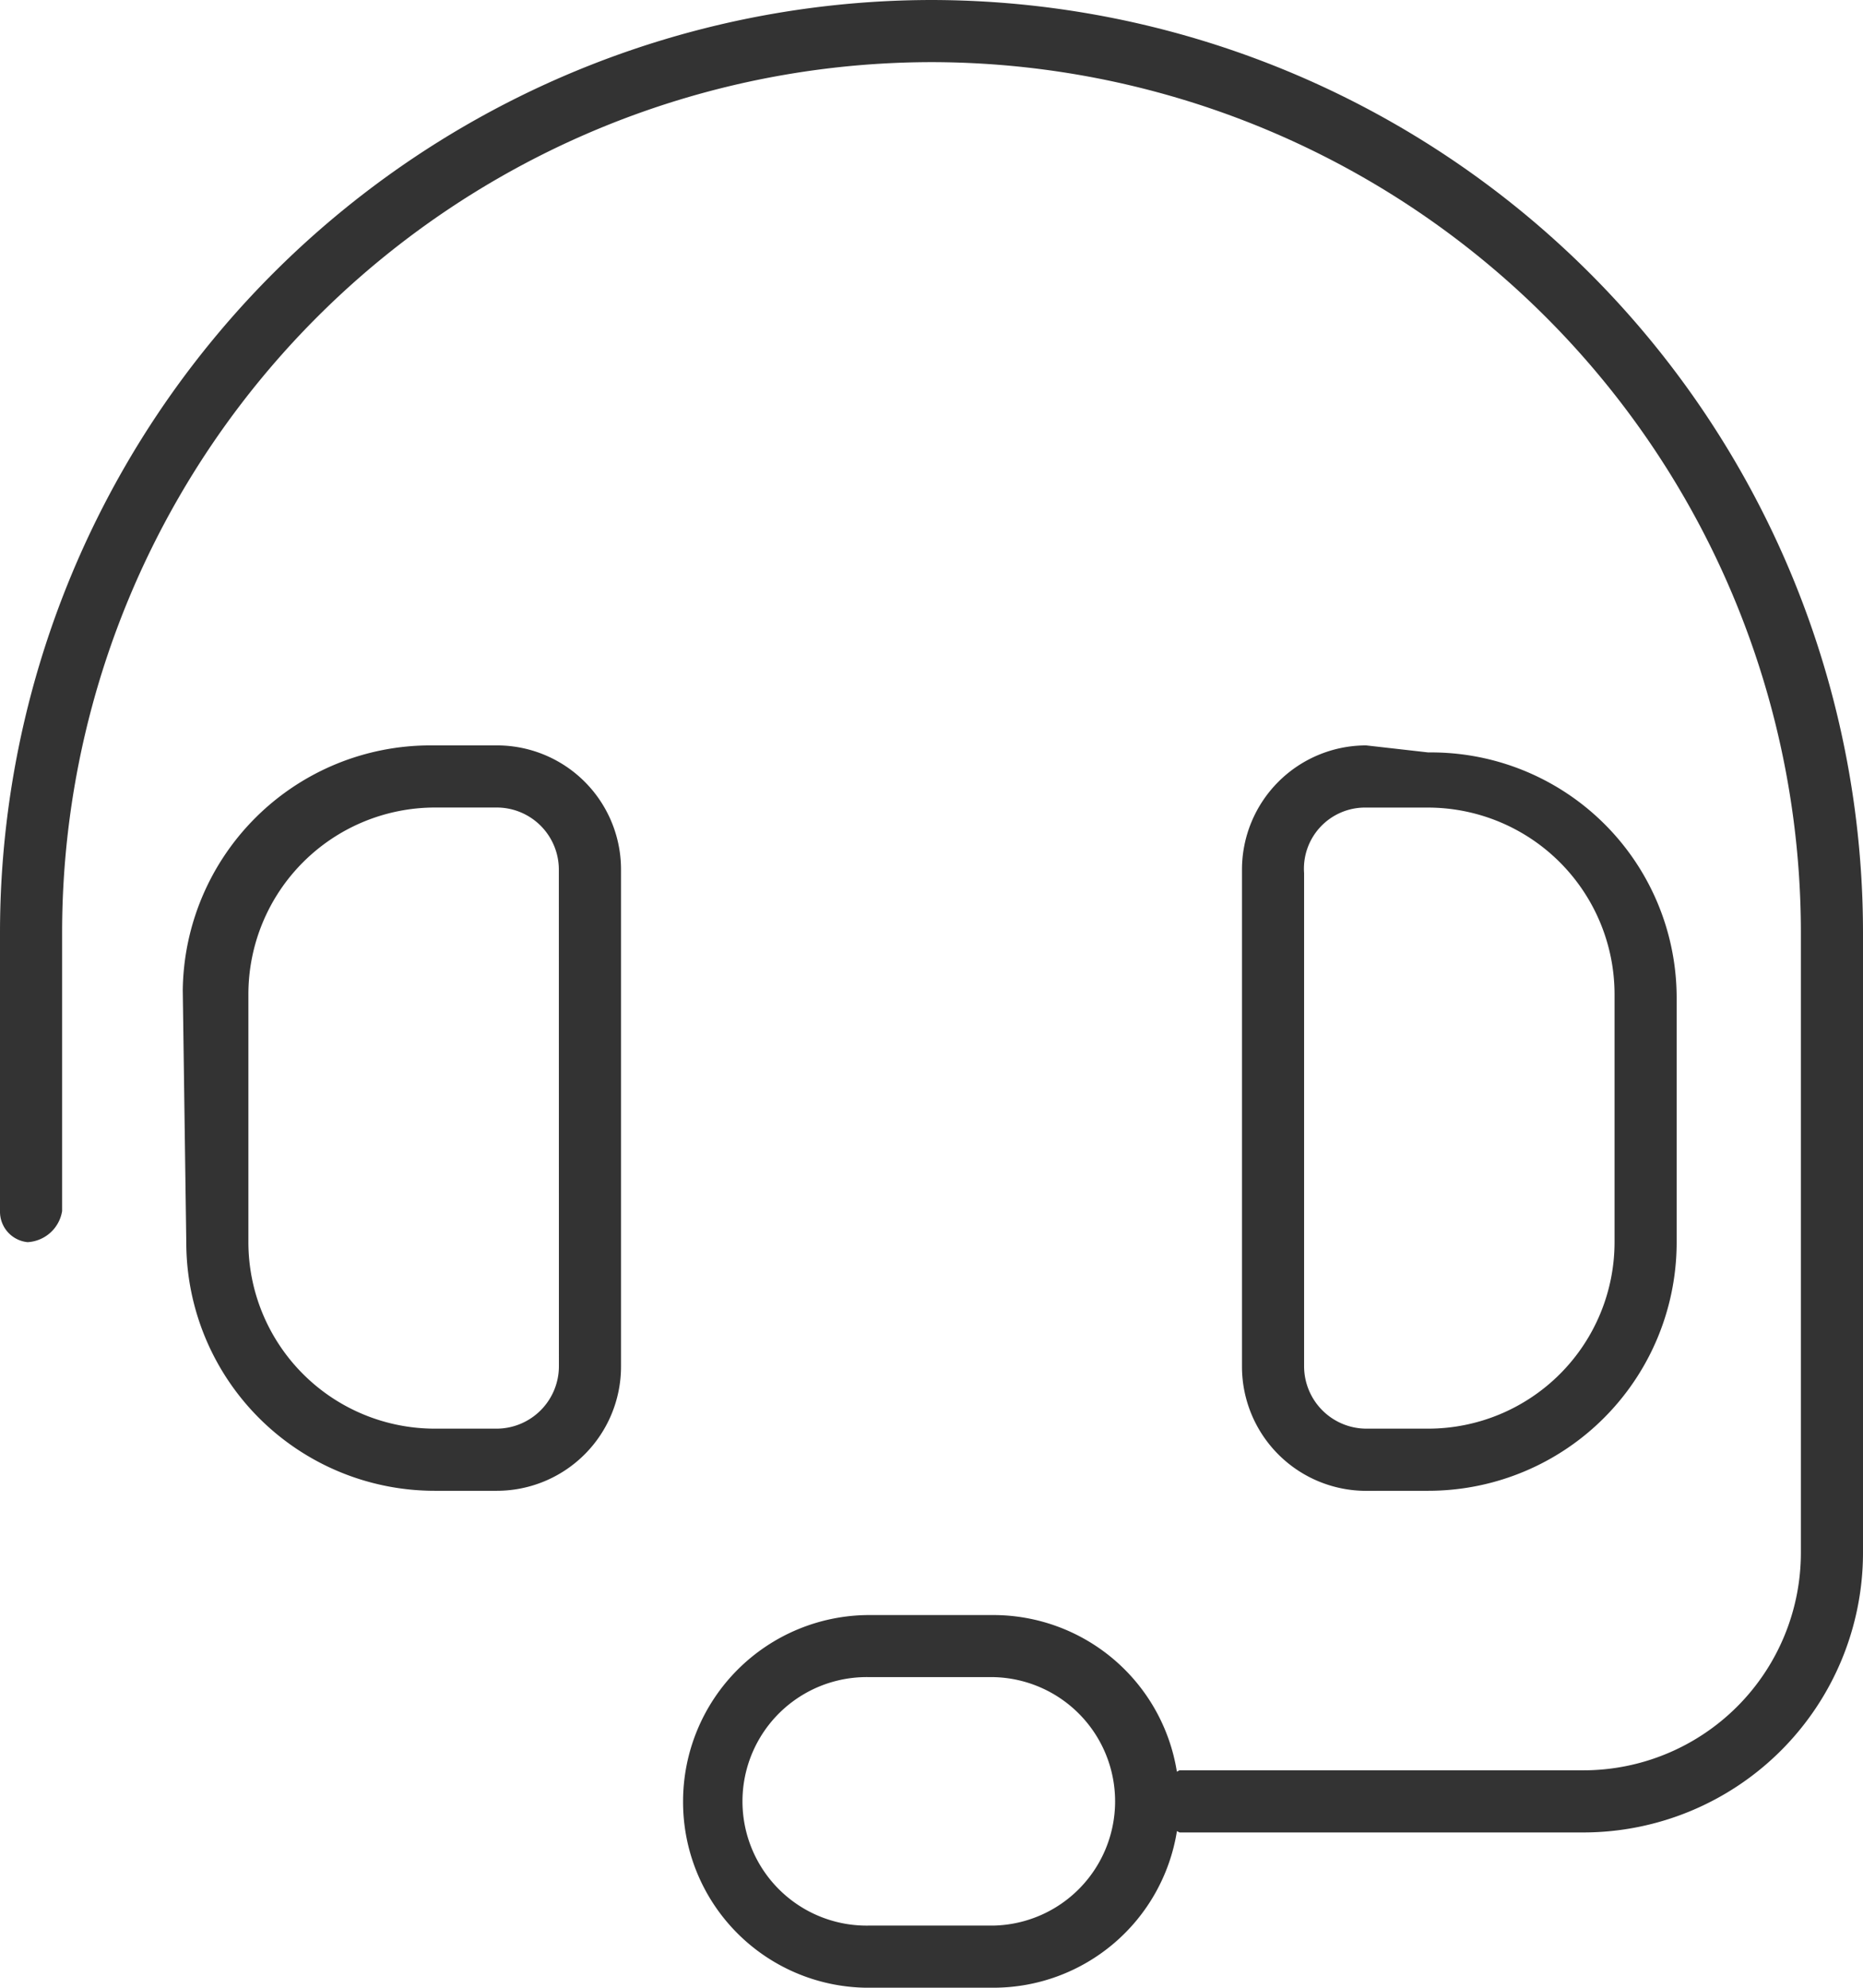 <svg xmlns="http://www.w3.org/2000/svg" width="32.813" height="35" viewBox="0 0 32.813 35">
<path data-name="Path 1214" d="M17.5-30.625A16.428 16.428 0 0 0 1.094-14.219V-9.3a.539.539 0 0 0 .485.547.652.652 0 0 0 .609-.547v-4.922A15.331 15.331 0 0 1 17.5-29.531a15.331 15.331 0 0 1 15.313 15.312v10.938A3.832 3.832 0 0 1 28.984.547h-7.109c-.021 0-.033.02-.053.022a3.275 3.275 0 0 0-3.228-2.756h-2.188a3.282 3.282 0 0 0-3.281 3.281 3.27 3.27 0 0 0 3.22 3.281h2.249a3.274 3.274 0 0 0 3.229-2.756c.018 0 .032.022.053.022h7.109a4.928 4.928 0 0 0 4.922-4.922v-10.938A16.428 16.428 0 0 0 17.5-30.625zm1.094 33.906h-2.188a2.188 2.188 0 1 1 0-4.375h2.187a2.188 2.188 0 0 1 0 4.375zM9.844-17.5H8.688a4.362 4.362 0 0 0-4.375 4.313l.062 4.437A4.375 4.375 0 0 0 8.75-4.375h1.094a2.188 2.188 0 0 0 2.188-2.187v-8.75A2.185 2.185 0 0 0 9.844-17.5zm1.094 10.938a1.1 1.1 0 0 1-1.094 1.093H8.75A3.285 3.285 0 0 1 5.469-8.75v-4.368a3.288 3.288 0 0 1 3.281-3.288h1.094a1.094 1.094 0 0 1 1.093 1.094zM26.25-4.375a4.375 4.375 0 0 0 4.375-4.375v-4.313a4.323 4.323 0 0 0-4.375-4.313l-1.094-.124a2.188 2.188 0 0 0-2.187 2.188v8.75a2.188 2.188 0 0 0 2.188 2.188zm-2.187-2.187v-8.688a1.076 1.076 0 0 1 1.094-1.155h1.093a3.289 3.289 0 0 1 3.281 3.287v4.37a3.285 3.285 0 0 1-3.281 3.279h-1.094a1.1 1.1 0 0 1-1.093-1.093z" transform="translate(-1.094 30.625)" style="fill:#333"/>
</svg>
